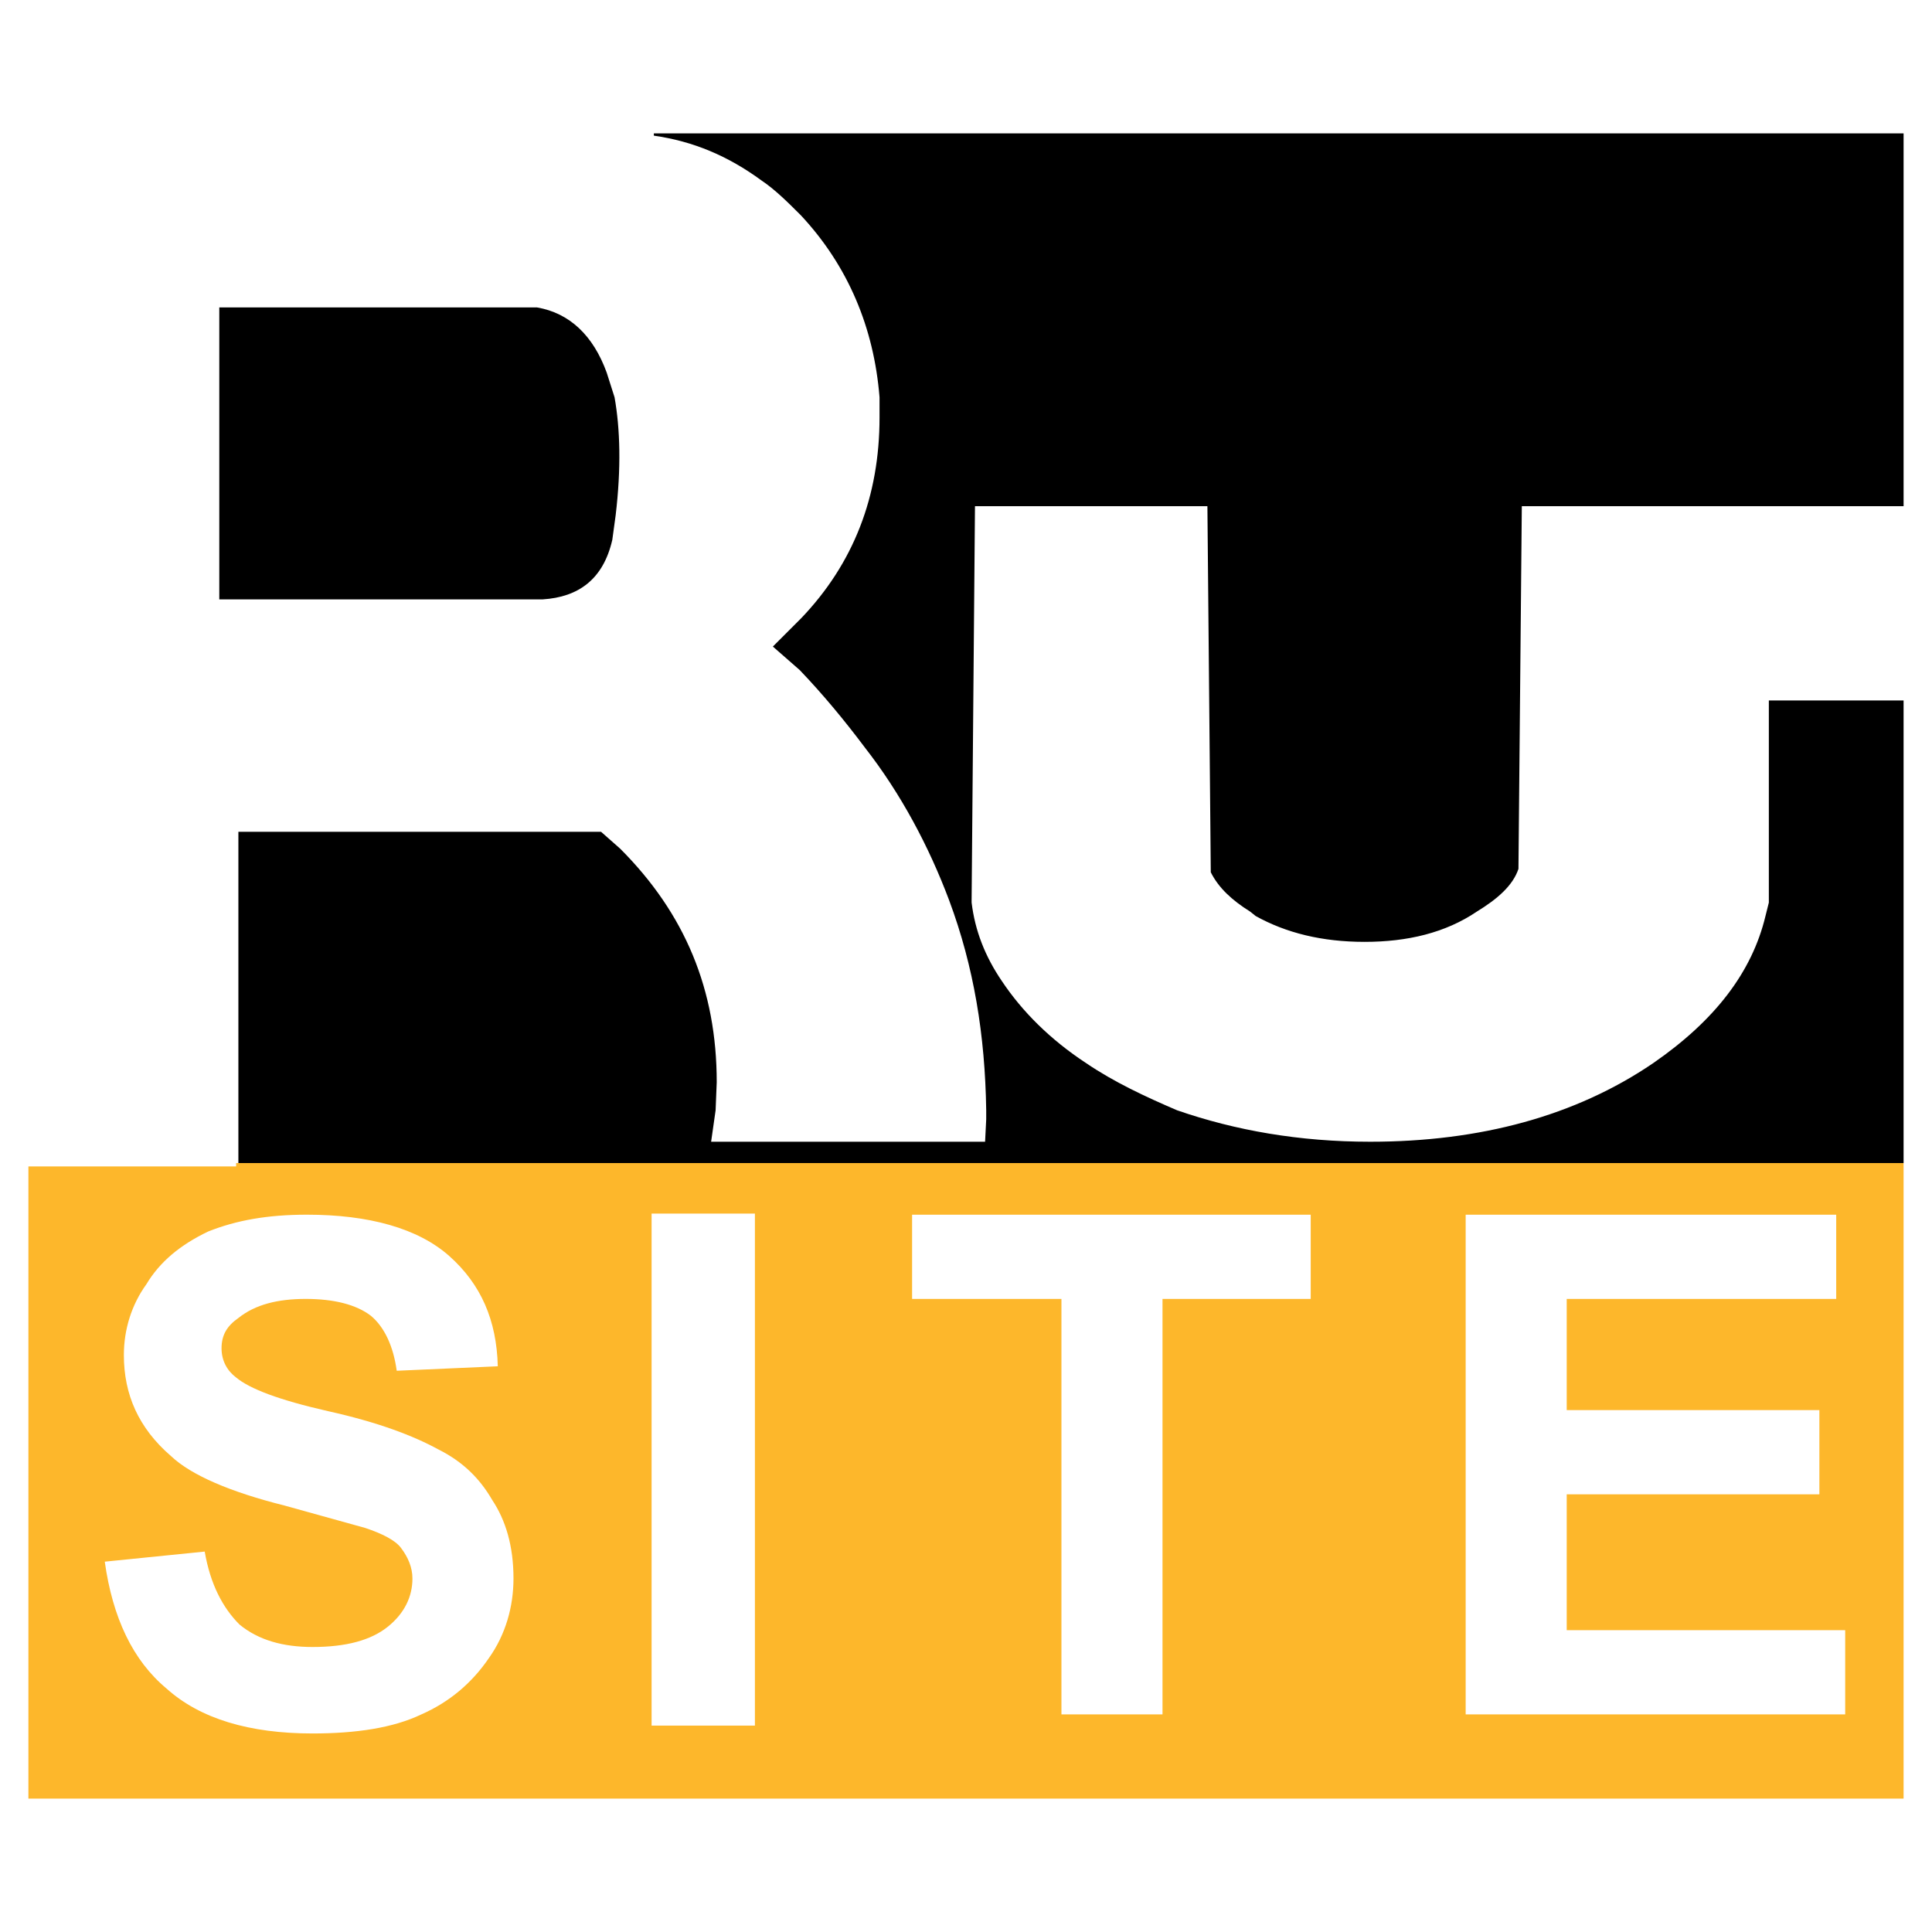 <?xml version="1.0" encoding="utf-8"?>
<!-- Generator: Adobe Illustrator 13.0.0, SVG Export Plug-In . SVG Version: 6.00 Build 14948)  -->
<!DOCTYPE svg PUBLIC "-//W3C//DTD SVG 1.0//EN" "http://www.w3.org/TR/2001/REC-SVG-20010904/DTD/svg10.dtd">
<svg version="1.0" id="Layer_1" xmlns="http://www.w3.org/2000/svg" xmlns:xlink="http://www.w3.org/1999/xlink" x="0px" y="0px"
	 width="192.756px" height="192.756px" viewBox="0 0 192.756 192.756" enable-background="new 0 0 192.756 192.756"
	 xml:space="preserve">
<g>
	<polygon fill-rule="evenodd" clip-rule="evenodd" fill="#FFFFFF" points="0,0 192.756,0 192.756,192.756 0,192.756 0,0 	"/>
	<polygon fill-rule="evenodd" clip-rule="evenodd" fill="#FDB72B" points="189.921,179.447 2.834,179.447 2.834,116.375 
		23.56,116.375 23.56,116.039 189.921,116.039 189.921,179.447 	"/>
	<path fill-rule="evenodd" clip-rule="evenodd" d="M189.921,69.883v46.156H23.784V82.99h36.185l1.904,1.681
		c6.498,6.498,9.635,14.116,9.635,23.302l-0.112,2.801l-0.448,3.137h27.334l0.112-2.24v-0.896
		c-0.112-7.506-1.232-14.339-3.697-20.949c-2.017-5.377-4.817-10.643-8.402-15.236c-2.017-2.688-4.145-5.265-6.498-7.73
		l-2.688-2.353l2.8-2.8c5.266-5.49,7.842-12.211,7.842-20.053v-2.017c-0.56-6.946-3.137-13.107-7.842-18.149
		c-1.232-1.232-2.577-2.576-3.921-3.473c-3.36-2.464-6.833-3.921-10.754-4.481v-0.224h124.687v37.193h-38.089l-0.336,36.185
		c-0.561,1.681-2.129,3.025-4.146,4.257c-3.137,2.128-6.945,3.025-11.203,3.025c-4.257,0-7.842-0.896-10.866-2.577l-0.561-0.448
		c-1.792-1.12-3.137-2.353-3.921-3.921v-0.112l-0.336-36.409H97.274l-0.336,39.322v0.224c0.336,2.801,1.344,5.377,3.025,7.842
		c2.017,3.023,4.817,5.824,8.402,8.178c2.801,1.904,5.938,3.361,9.074,4.705c5.825,2.016,12.211,3.137,19.269,3.137
		c10.979,0,20.501-2.576,28.231-7.842c6.161-4.258,9.858-9.074,11.202-14.676l0.337-1.344V69.883H189.921L189.921,69.883z
		 M60.529,37.171c-1.345-3.697-3.697-5.938-6.946-6.498H21.879v29.127h32.264c3.585-0.224,6.049-2.017,6.946-5.938l0.336-2.465
		c0.56-4.705,0.448-8.626-0.112-11.763L60.529,37.171L60.529,37.171z"/>
	<path fill-rule="evenodd" clip-rule="evenodd" fill="#FFFFFF" d="M37.003,131.275c-1.457-1.121-3.697-1.682-6.498-1.682
		c-2.801,0-5.042,0.561-6.722,1.904c-1.12,0.785-1.68,1.682-1.68,3.025c0,1.232,0.56,2.24,1.457,2.912
		c1.344,1.121,4.257,2.242,9.186,3.361c5.041,1.121,8.514,2.465,10.979,3.809c2.465,1.232,4.146,2.912,5.378,5.041
		c1.344,2.018,2.128,4.594,2.128,7.842c0,2.801-0.784,5.602-2.465,7.955c-1.68,2.465-3.921,4.369-6.722,5.602
		c-2.801,1.344-6.498,1.904-10.867,1.904c-6.273,0-11.203-1.457-14.563-4.482c-3.361-2.799-5.377-7.057-6.162-12.658l9.971-1.008
		c0.56,3.248,1.792,5.602,3.473,7.281c1.904,1.568,4.369,2.24,7.282,2.24c3.361,0,5.826-0.672,7.506-2.016
		c1.68-1.346,2.465-3.025,2.465-4.818c0-1.119-0.448-2.127-1.12-3.023c-0.561-0.785-1.905-1.457-3.585-2.018l-8.066-2.24
		c-5.377-1.344-9.298-3.023-11.314-4.93c-3.249-2.801-4.706-6.16-4.706-10.082c0-2.576,0.784-5.041,2.241-7.057
		c1.344-2.242,3.361-3.922,6.162-5.266c2.801-1.121,5.938-1.682,9.858-1.682c6.162,0,11.091,1.346,14.228,4.146
		s4.705,6.385,4.817,10.979l-10.083,0.447C39.244,134.299,38.348,132.395,37.003,131.275L37.003,131.275z"/>
	<polygon fill-rule="evenodd" clip-rule="evenodd" fill="#FFFFFF" points="65.01,121.08 75.317,121.08 75.317,172.164 
		65.01,172.164 65.01,121.08 	"/>
	<polygon fill-rule="evenodd" clip-rule="evenodd" fill="#FFFFFF" points="115.983,129.594 115.983,171.045 105.9,171.045 
		105.9,129.594 91,129.594 91,121.191 130.771,121.191 130.771,129.594 115.983,129.594 	"/>
	<polygon fill-rule="evenodd" clip-rule="evenodd" fill="#FFFFFF" points="183.199,129.594 156.312,129.594 156.312,140.686 
		181.52,140.686 181.52,149.088 156.312,149.088 156.312,162.643 184.096,162.643 184.096,171.045 146.23,171.045 146.23,121.191 
		183.199,121.191 183.199,129.594 	"/>
</g>
</svg>
